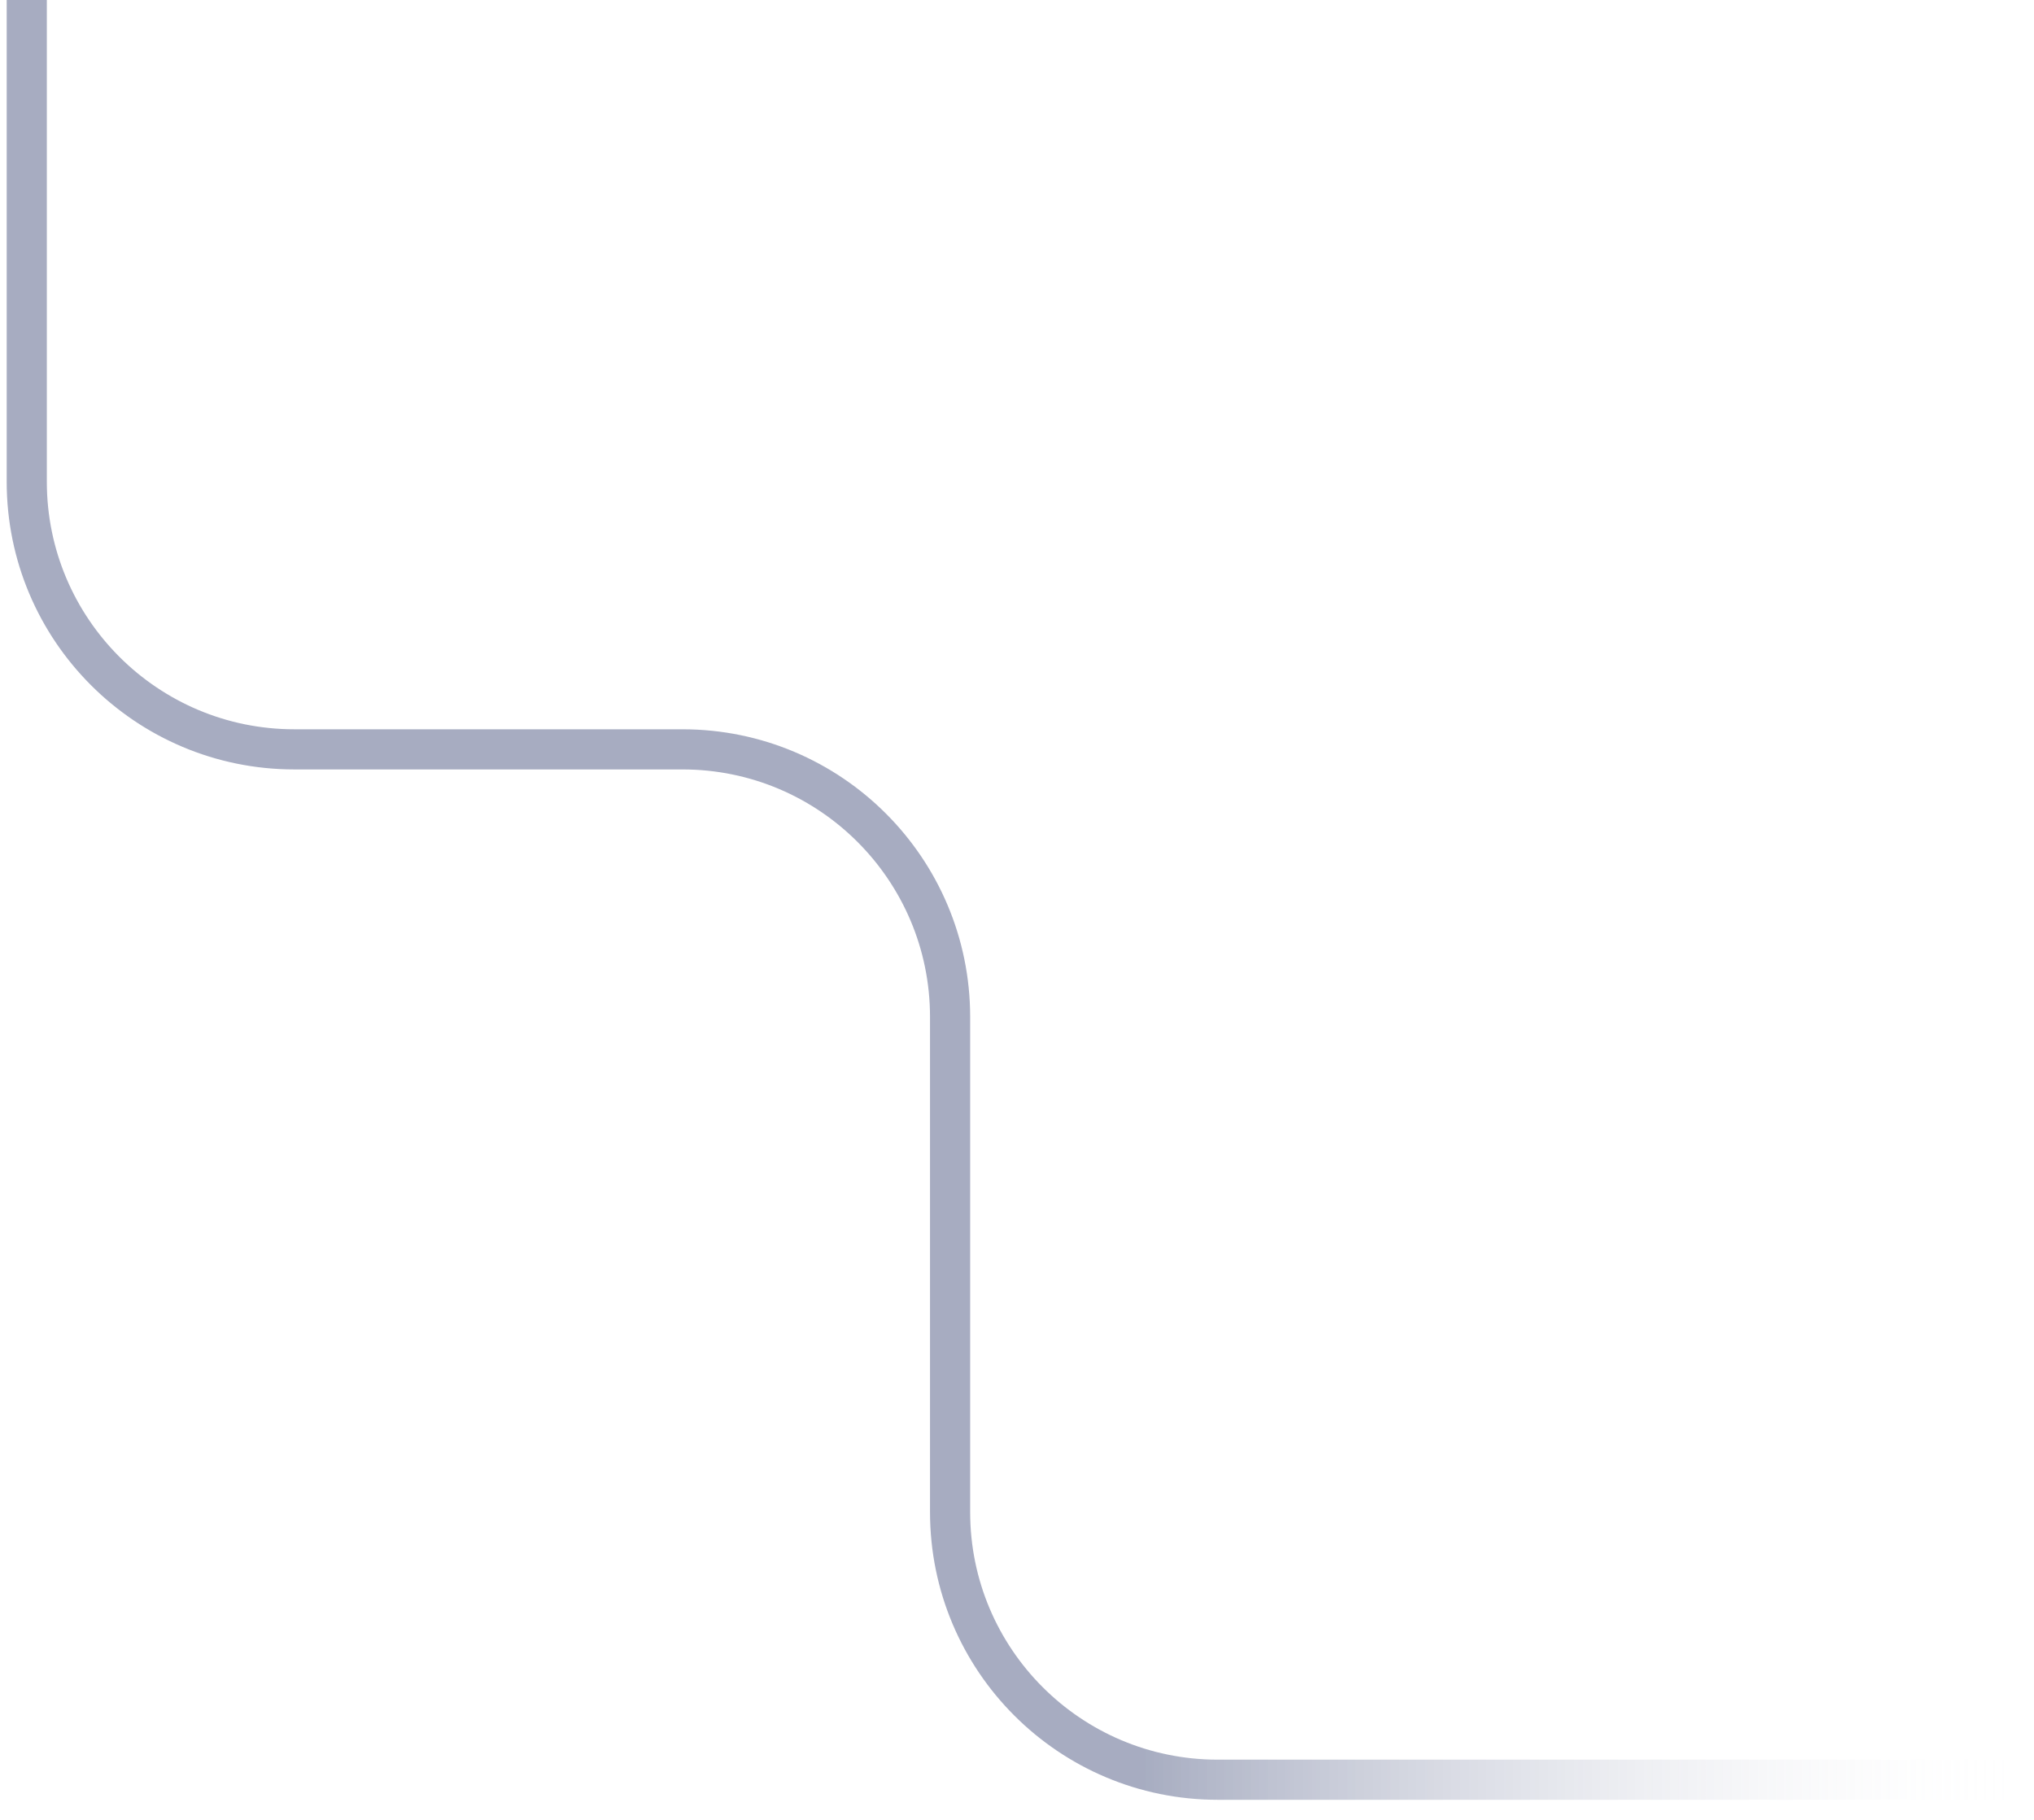 <svg width="76" height="68" viewBox="0 0 76 68" fill="none" xmlns="http://www.w3.org/2000/svg">
<path d="M1 0V18C1 23.523 5.477 28 11 28H25.5C31.023 28 35.5 32.477 35.5 38V56.5C35.5 62.023 39.977 66.5 45.5 66.5H76" stroke="url(#paint0_linear_4_343)" stroke-width="1.5"/>
<defs>
<linearGradient id="paint0_linear_4_343" x1="1" y1="33.25" x2="76" y2="33.25" gradientUnits="userSpaceOnUse">
<stop offset="0.555" stop-color="#223063" stop-opacity="0.4"/>
<stop offset="1" stop-color="white" stop-opacity="0"/>
</linearGradient>
</defs>
</svg>
